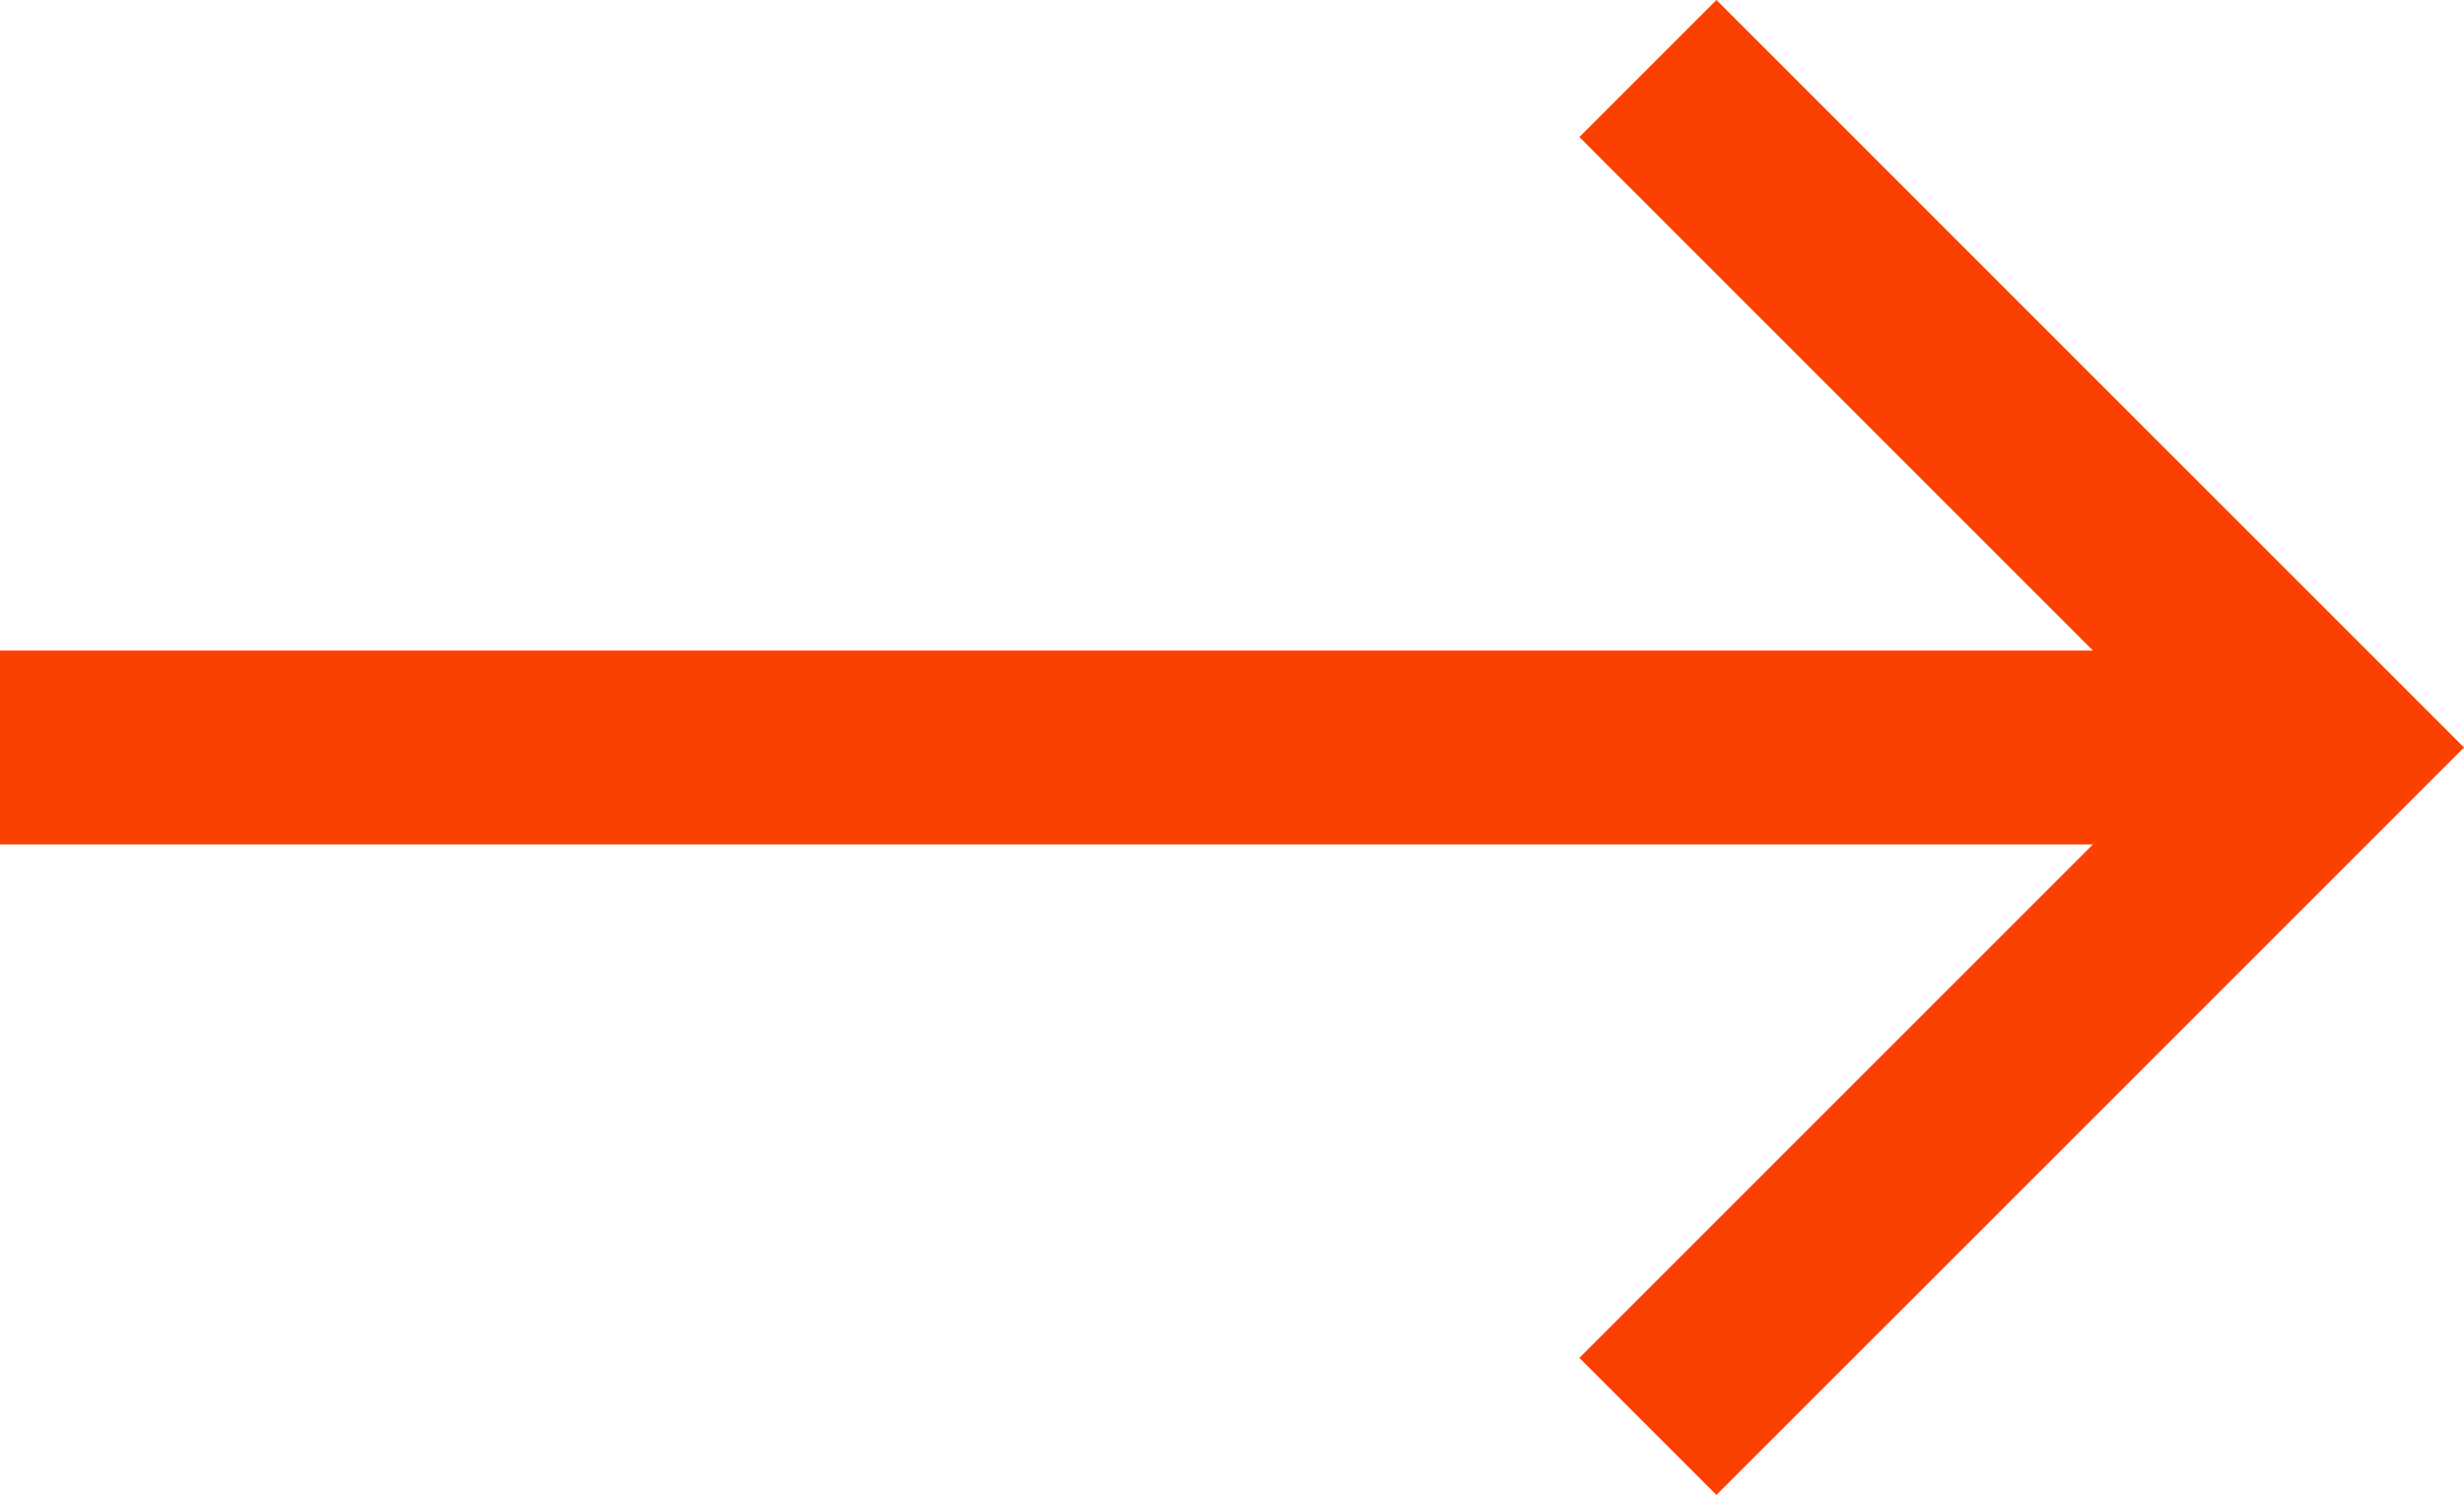 <?xml version="1.0" encoding="utf-8"?>
<!-- Generator: Adobe Illustrator 24.3.0, SVG Export Plug-In . SVG Version: 6.00 Build 0)  -->
<svg version="1.1" id="Layer_1" xmlns="http://www.w3.org/2000/svg" xmlns:xlink="http://www.w3.org/1999/xlink" x="0px" y="0px"
	 width="50.838px" height="30.848px" viewBox="0 0 50.838 30.848" style="enable-background:new 0 0 50.838 30.848;"
	 xml:space="preserve">
<style type="text/css">
	.st0{fill-rule:evenodd;clip-rule:evenodd;fill:none;stroke:#FB4102;stroke-width:4;stroke-miterlimit:10;}
</style>
<polyline class="st0" points="34,1.414 48.01,15.424 34,29.433 "/>
<line class="st0" x1="0" y1="15.424" x2="48" y2="15.424"/>
</svg>
